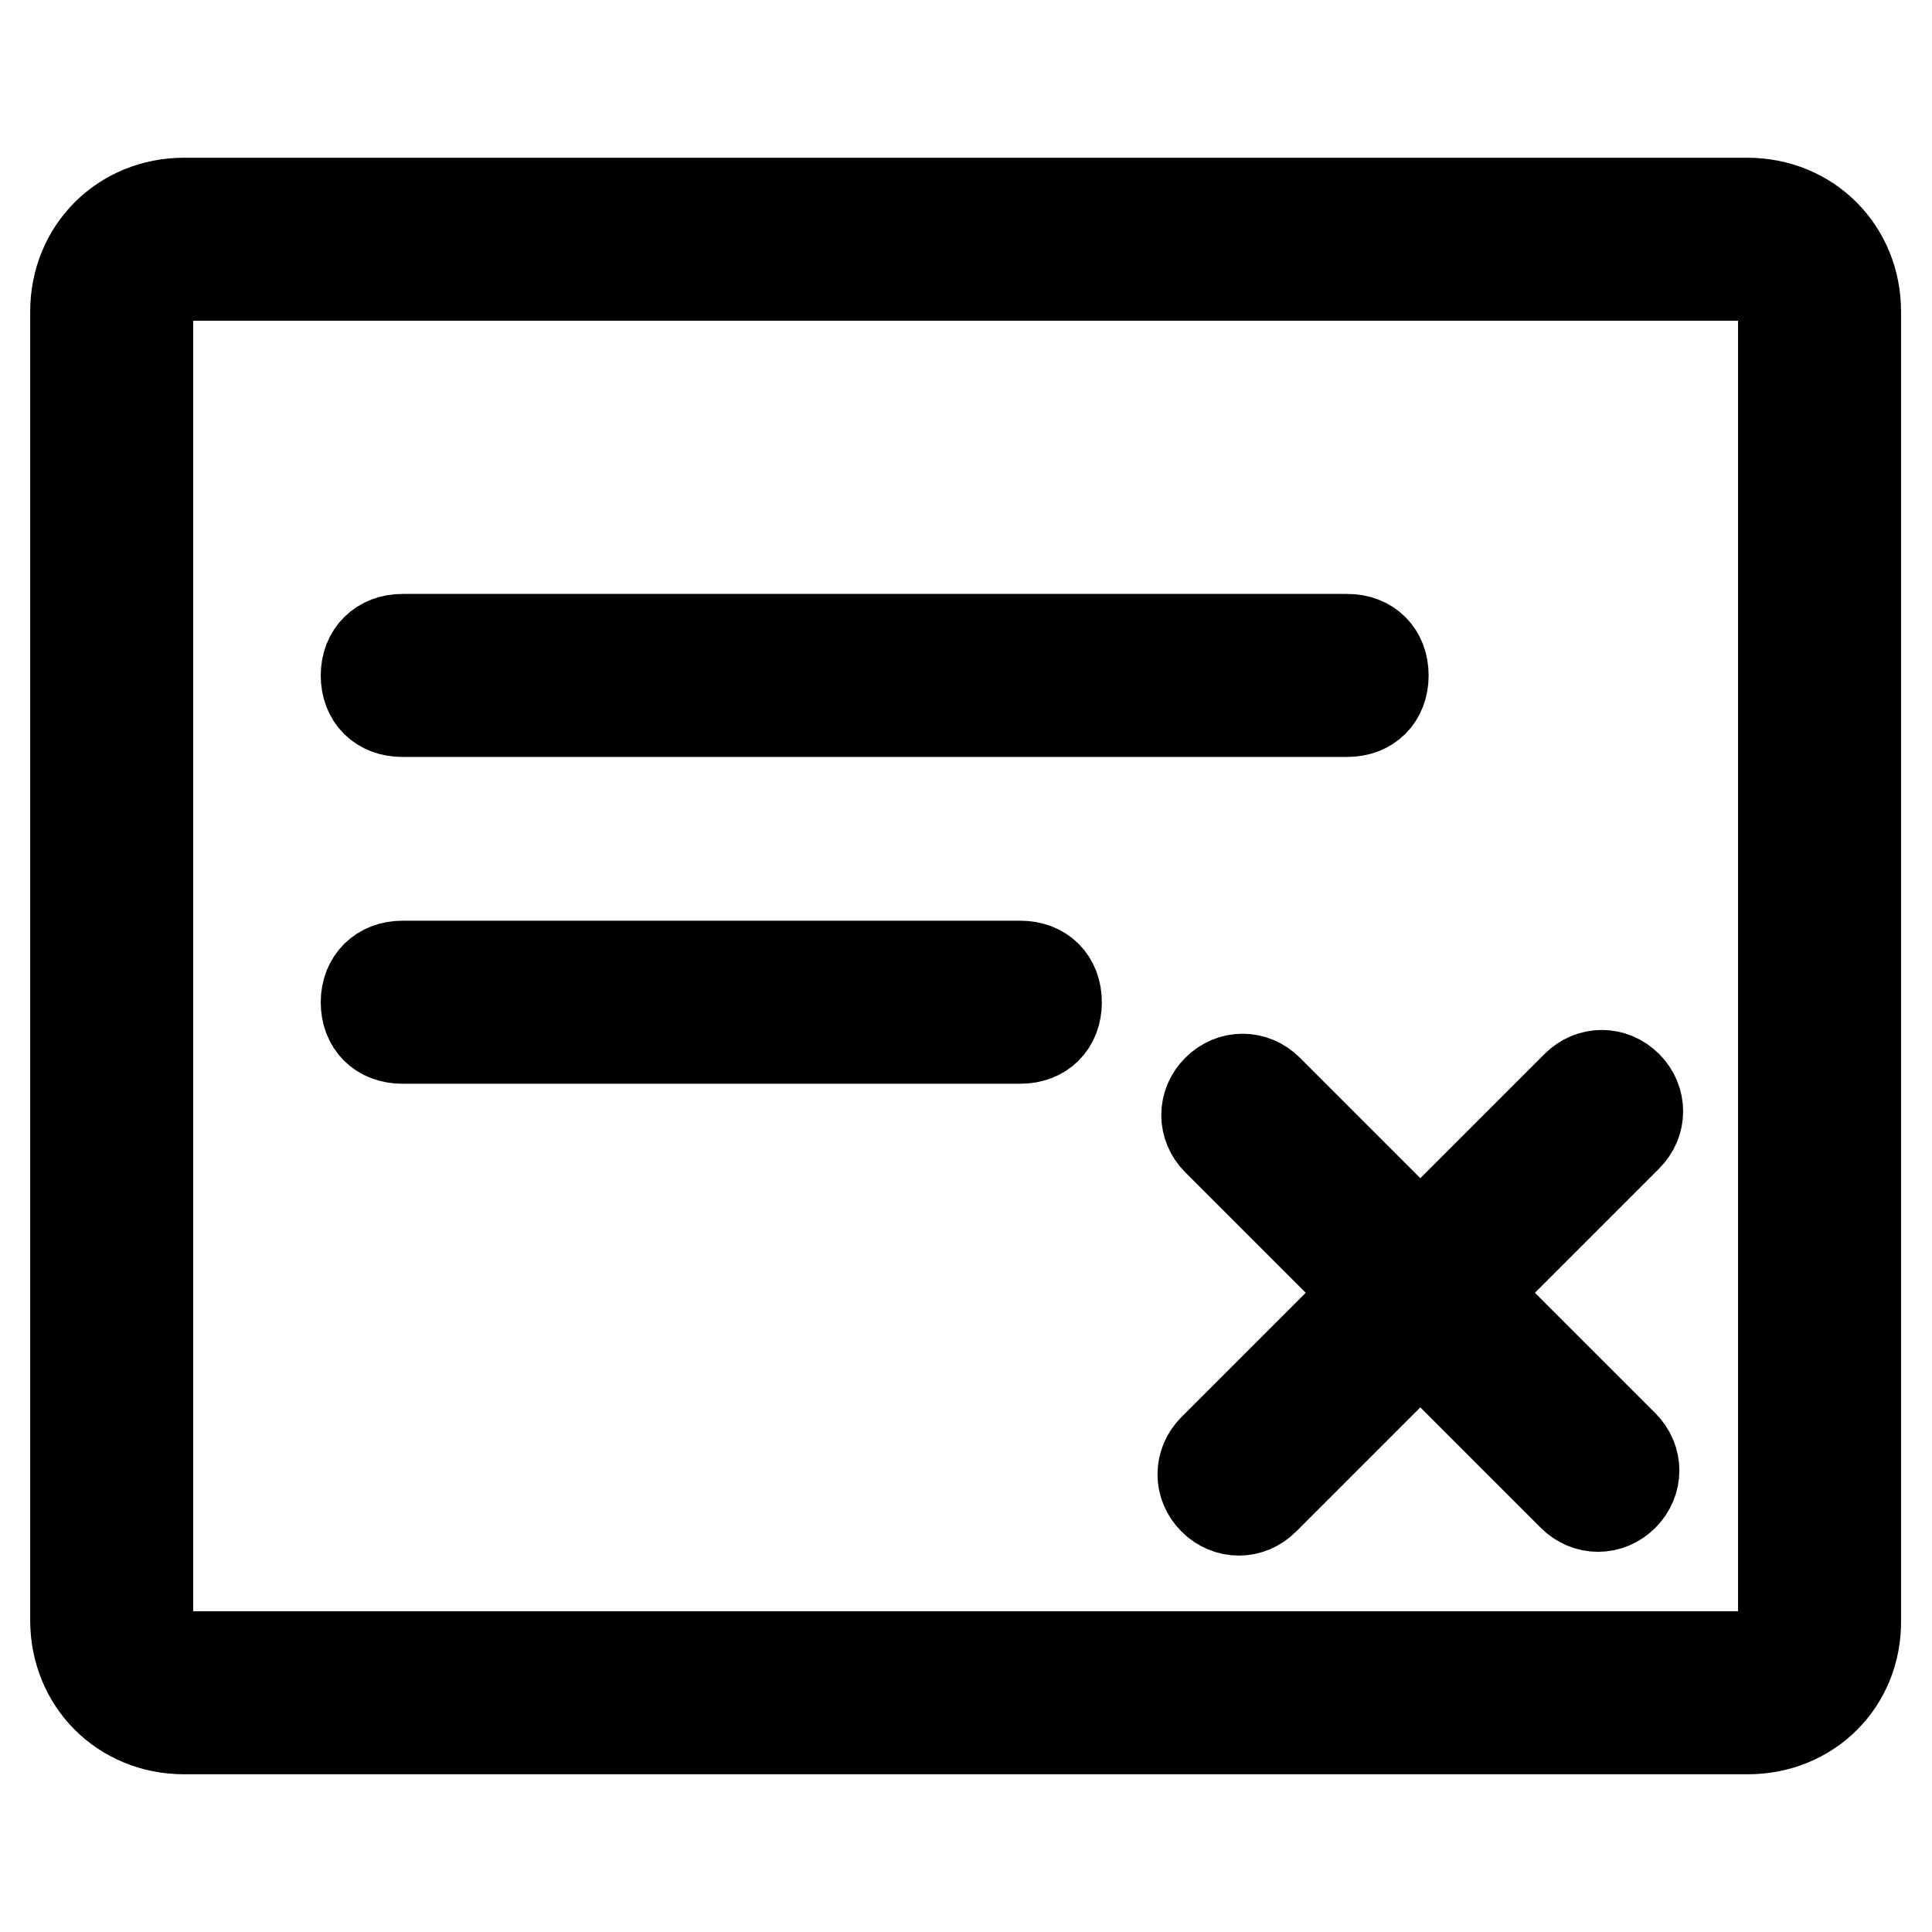 <?xml version="1.0" encoding="utf-8"?>
<!-- Svg Vector Icons : http://www.onlinewebfonts.com/icon -->
<!DOCTYPE svg PUBLIC "-//W3C//DTD SVG 1.1//EN" "http://www.w3.org/Graphics/SVG/1.1/DTD/svg11.dtd">
<svg version="1.1" xmlns="http://www.w3.org/2000/svg" xmlns:xlink="http://www.w3.org/1999/xlink" x="0px" y="0px" viewBox="0 0 256 256" enable-background="new 0 0 256 256" xml:space="preserve">
<g> <path stroke-width="12" fill-opacity="0" stroke="#000000"  d="M231.6,229.1H24.4c-8.2,0-14.4-6.3-14.4-14.4V41.3c0-8.2,6.3-14.4,14.4-14.4h207.1 c8.2,0,14.4,6.3,14.4,14.4v173.4C246,222.9,239.7,229.1,231.6,229.1z M24.4,36.5c-2.9,0-4.8,1.9-4.8,4.8v173.4 c0,2.9,1.9,4.8,4.8,4.8h207.1c2.9,0,4.8-1.9,4.8-4.8V41.3c0-2.9-1.9-4.8-4.8-4.8H24.4z"/> <path stroke-width="12" fill-opacity="0" stroke="#000000"  d="M53.3,84.7h125.2c2.9,0,4.8,1.9,4.8,4.8c0,2.9-1.9,4.8-4.8,4.8H53.3c-2.9,0-4.8-1.9-4.8-4.8 C48.5,86.6,50.5,84.7,53.3,84.7z M53.3,128h81.9c2.9,0,4.8,1.9,4.8,4.8s-1.9,4.8-4.8,4.8H53.3c-2.9,0-4.8-1.9-4.8-4.8 S50.5,128,53.3,128z M201.2,177.6l-6.3-6.3l20.7-20.7c1.9-1.9,1.9-4.8,0-6.7c-1.9-1.9-4.8-1.9-6.7,0l-20.7,20.7L168,144.4 c-1.9-1.9-4.8-1.9-6.7,0c-1.9,1.9-1.9,4.8,0,6.7l20.2,20.2l-20.7,20.7c-1.9,1.9-1.9,4.8,0,6.7c1.9,1.9,4.8,1.9,6.7,0l20.7-20.7 l20.2,20.2c1.9,1.9,4.8,1.9,6.7,0c1.9-1.9,1.9-4.8,0-6.7L201.2,177.6L201.2,177.6z"/></g>
</svg>